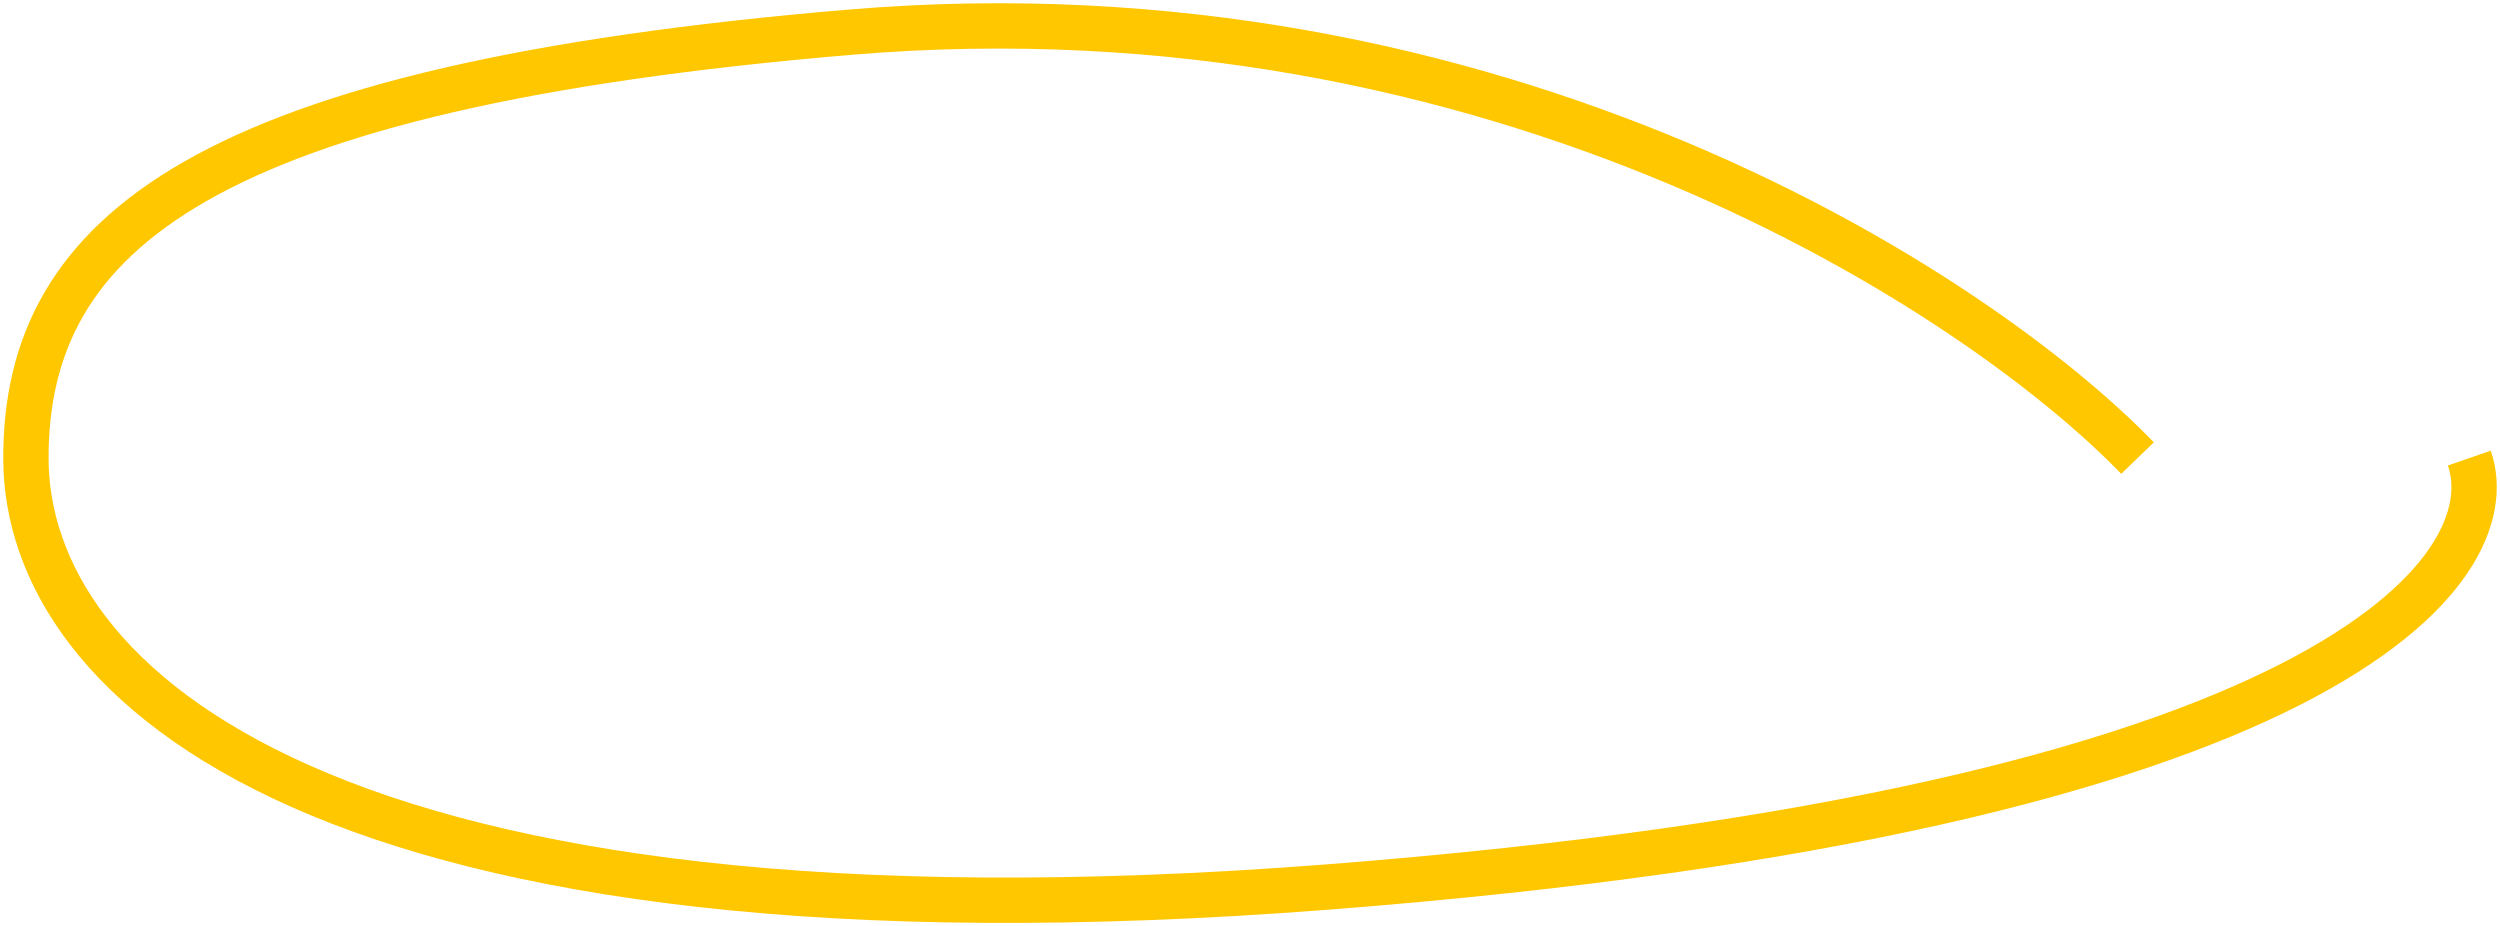 <?xml version="1.0" encoding="UTF-8"?> <svg xmlns="http://www.w3.org/2000/svg" width="386" height="143" viewBox="0 0 386 143" fill="none"> <path fill-rule="evenodd" clip-rule="evenodd" d="M131.057 1.474C232.258 -7.033 307.387 42.263 332.552 68.294L327.519 73.159C303.531 48.345 230.373 0.15 131.643 8.449C81.757 12.643 50.568 20.365 31.925 31.018C22.673 36.304 16.628 42.248 12.87 48.743C9.114 55.234 7.5 62.522 7.5 70.727C7.5 86.291 17.755 104.828 47.792 118.177C77.913 131.564 127.515 139.467 204.808 133.46C282.195 127.444 327.179 115.2 351.968 102.591C364.358 96.288 371.469 90.012 375.144 84.605C378.781 79.253 378.997 74.881 377.956 71.872L384.57 69.582C386.481 75.098 385.54 81.759 380.934 88.539C376.365 95.262 368.145 102.215 355.141 108.83C329.141 122.055 283.081 134.397 205.35 140.438C127.525 146.488 76.588 138.635 44.949 124.574C13.225 110.475 0.5 89.873 0.5 70.727C0.5 61.577 2.309 53.017 6.811 45.237C11.312 37.459 18.361 30.706 28.452 24.941C48.492 13.489 80.978 5.684 131.057 1.474Z" fill="#FFC700"></path> </svg> 